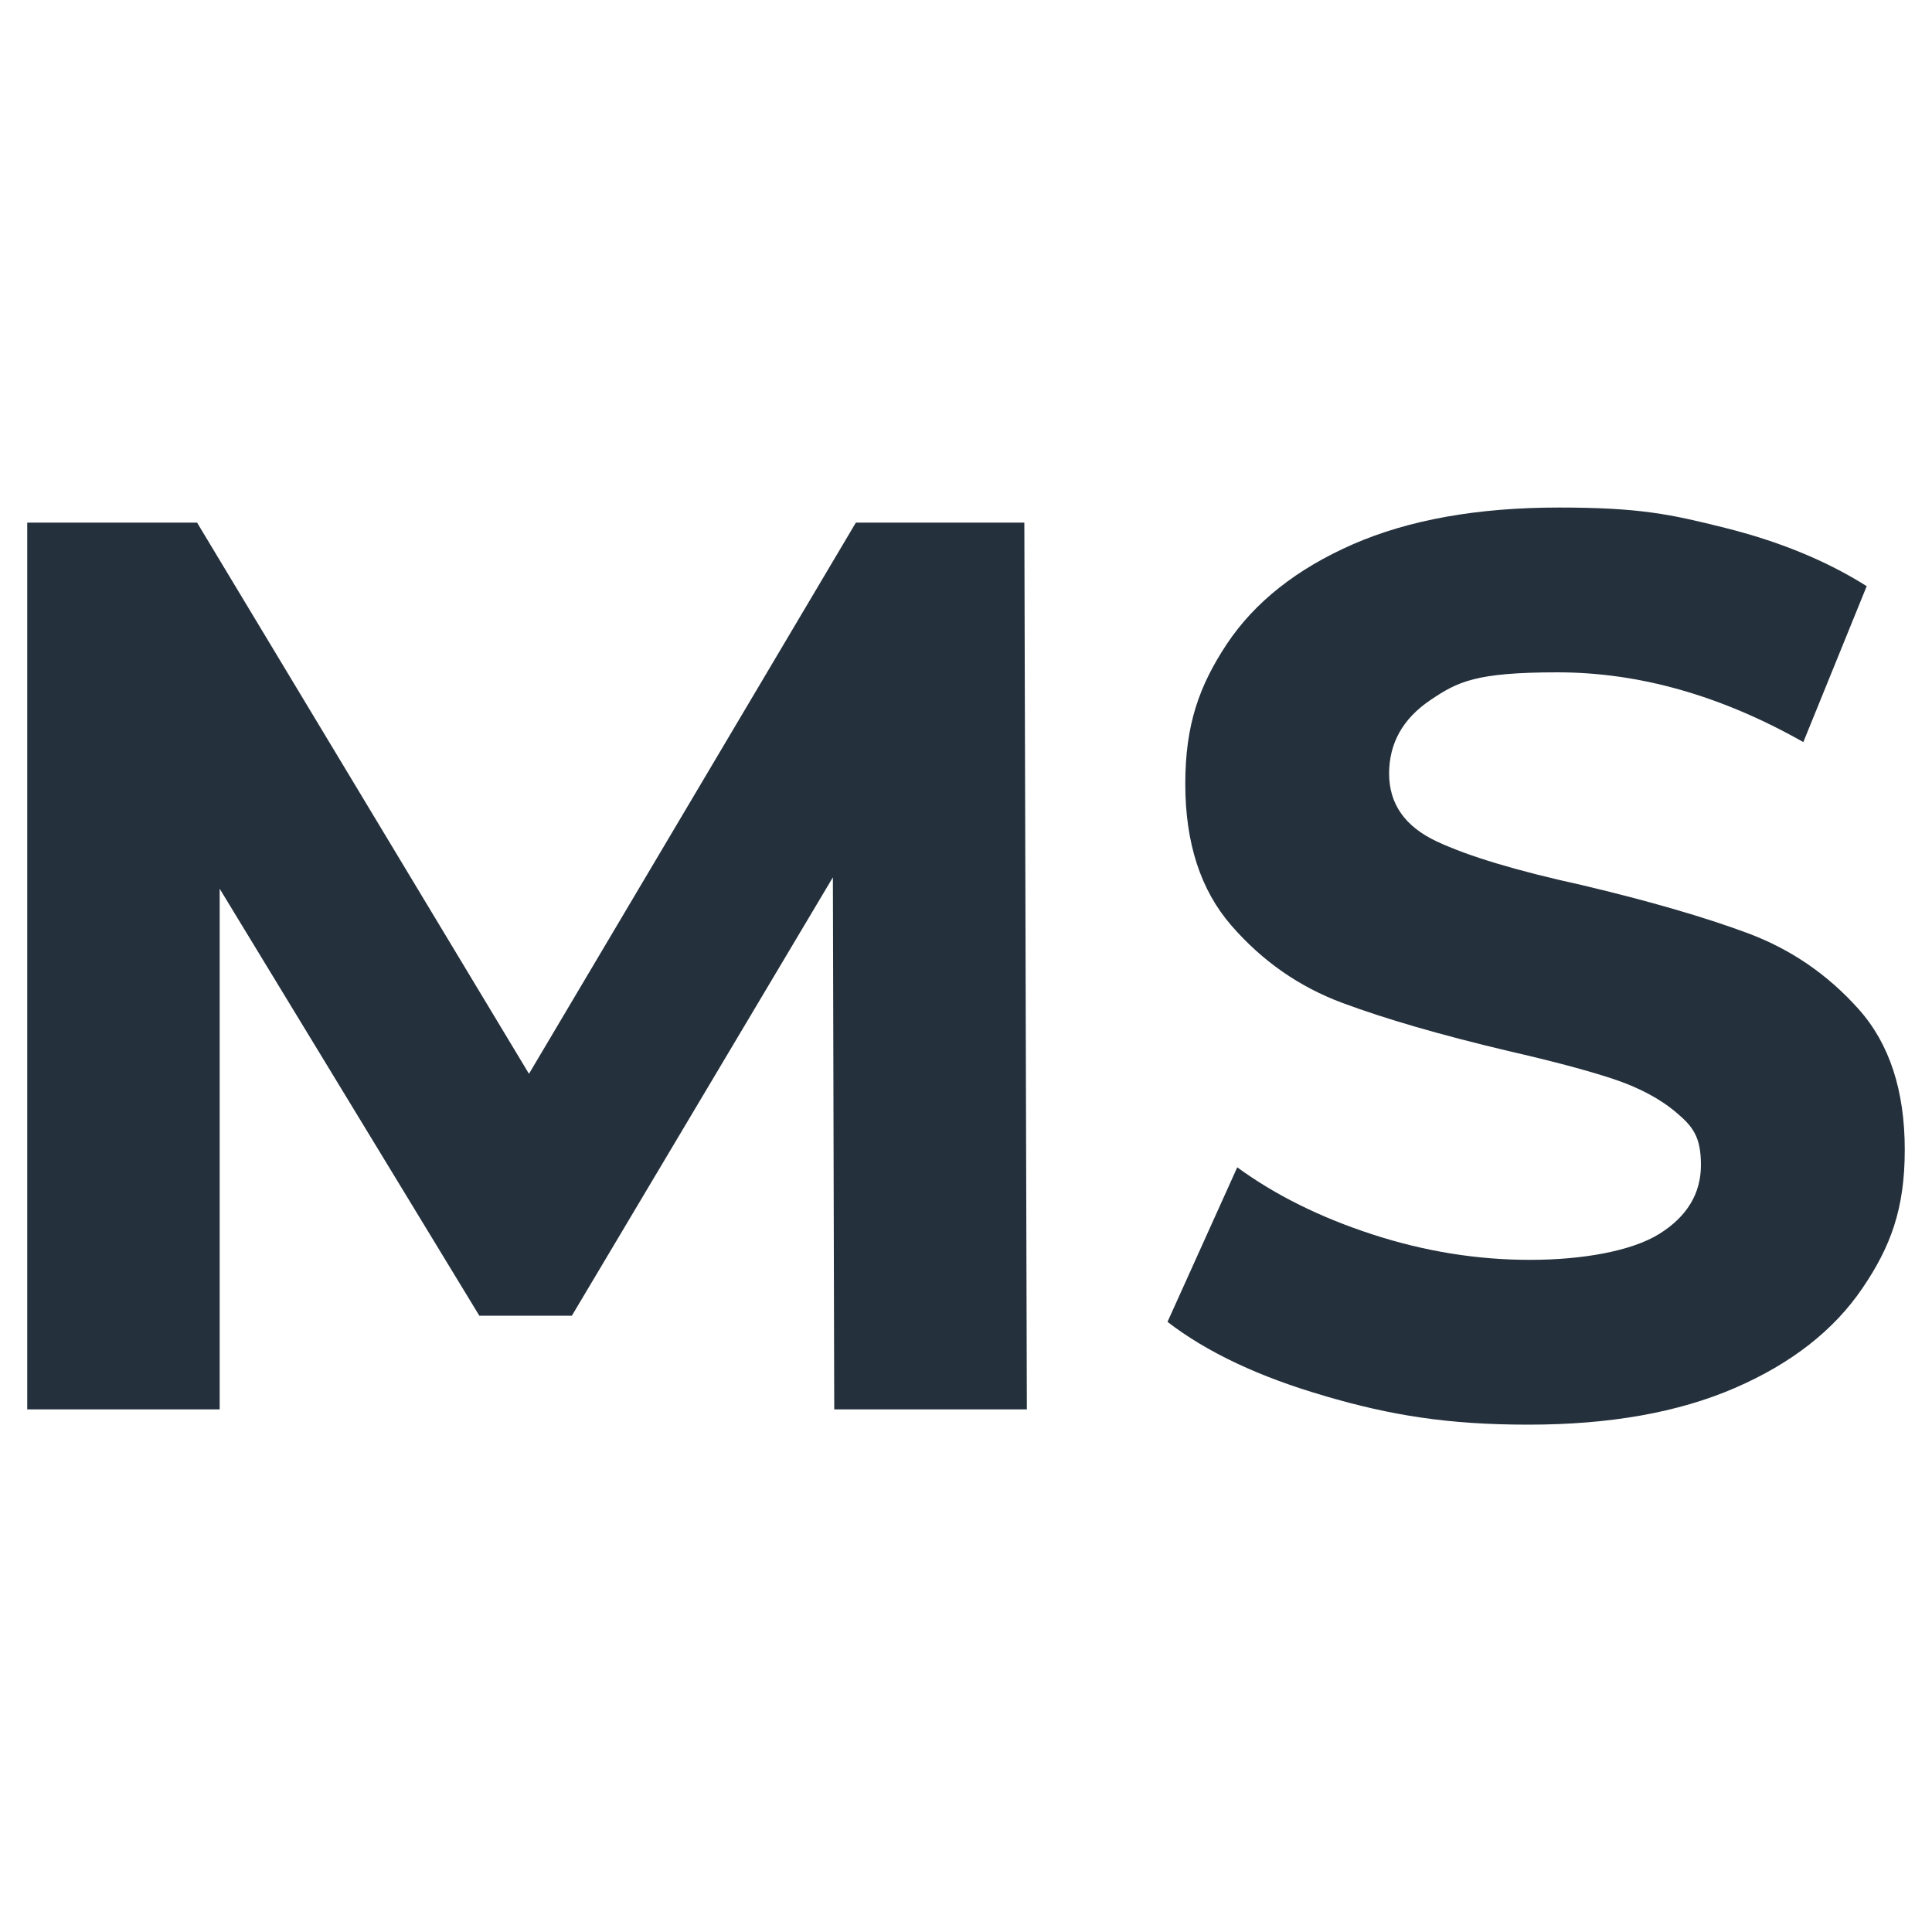 <svg xmlns="http://www.w3.org/2000/svg" viewBox="0 0 1000 1000"><defs><style>      .cls-1 {        fill: #24303c;      }    </style></defs><g><g id="Laag_1"><g><path class="cls-1" d="M431.8,729.5l-.7-275.4-135.1,226.9h-47.9l-134.4-221v269.5H14.1v-459h87.9l171.8,285.3,169.2-285.3h87.2l1.3,459h-99.7Z"></path><path class="cls-1" d="M685.9,722.6c-33.9-9.8-61.1-22.6-81.6-38.4l36.1-80c19.7,14.4,43.1,26,70.2,34.8,27.1,8.8,54.2,13.1,81.3,13.1s52.5-4.5,66.9-13.4c14.4-9,21.6-20.9,21.6-35.7s-4.3-20-12.8-27.2c-8.5-7.2-19.5-13-32.8-17.4-13.3-4.4-31.4-9.2-54.1-14.4-35-8.3-63.6-16.6-85.9-24.9-22.3-8.3-41.4-21.6-57.4-40-16-18.4-23.9-42.8-23.9-73.4s7.2-50.8,21.6-72.5c14.4-21.6,36.2-38.8,65.2-51.5,29.1-12.7,64.6-19,106.6-19s57.9,3.5,85.9,10.5c28,7,52.5,17,73.4,30.2l-32.8,80.7c-42.4-24-84.8-36.1-127.2-36.1s-51.7,4.8-65.9,14.4c-14.2,9.6-21.3,22.3-21.3,38s8.2,27.4,24.6,35.1c16.4,7.7,41.4,15.2,75.1,22.6,35,8.3,63.6,16.6,85.9,24.9,22.3,8.3,41.4,21.4,57.4,39.3,16,17.9,23.9,42.2,23.9,72.8s-7.3,50.2-22,71.8c-14.7,21.6-36.6,38.8-65.9,51.5-29.3,12.7-64.9,19-106.9,19s-71.4-4.9-105.3-14.8Z"></path></g></g></g></svg>
